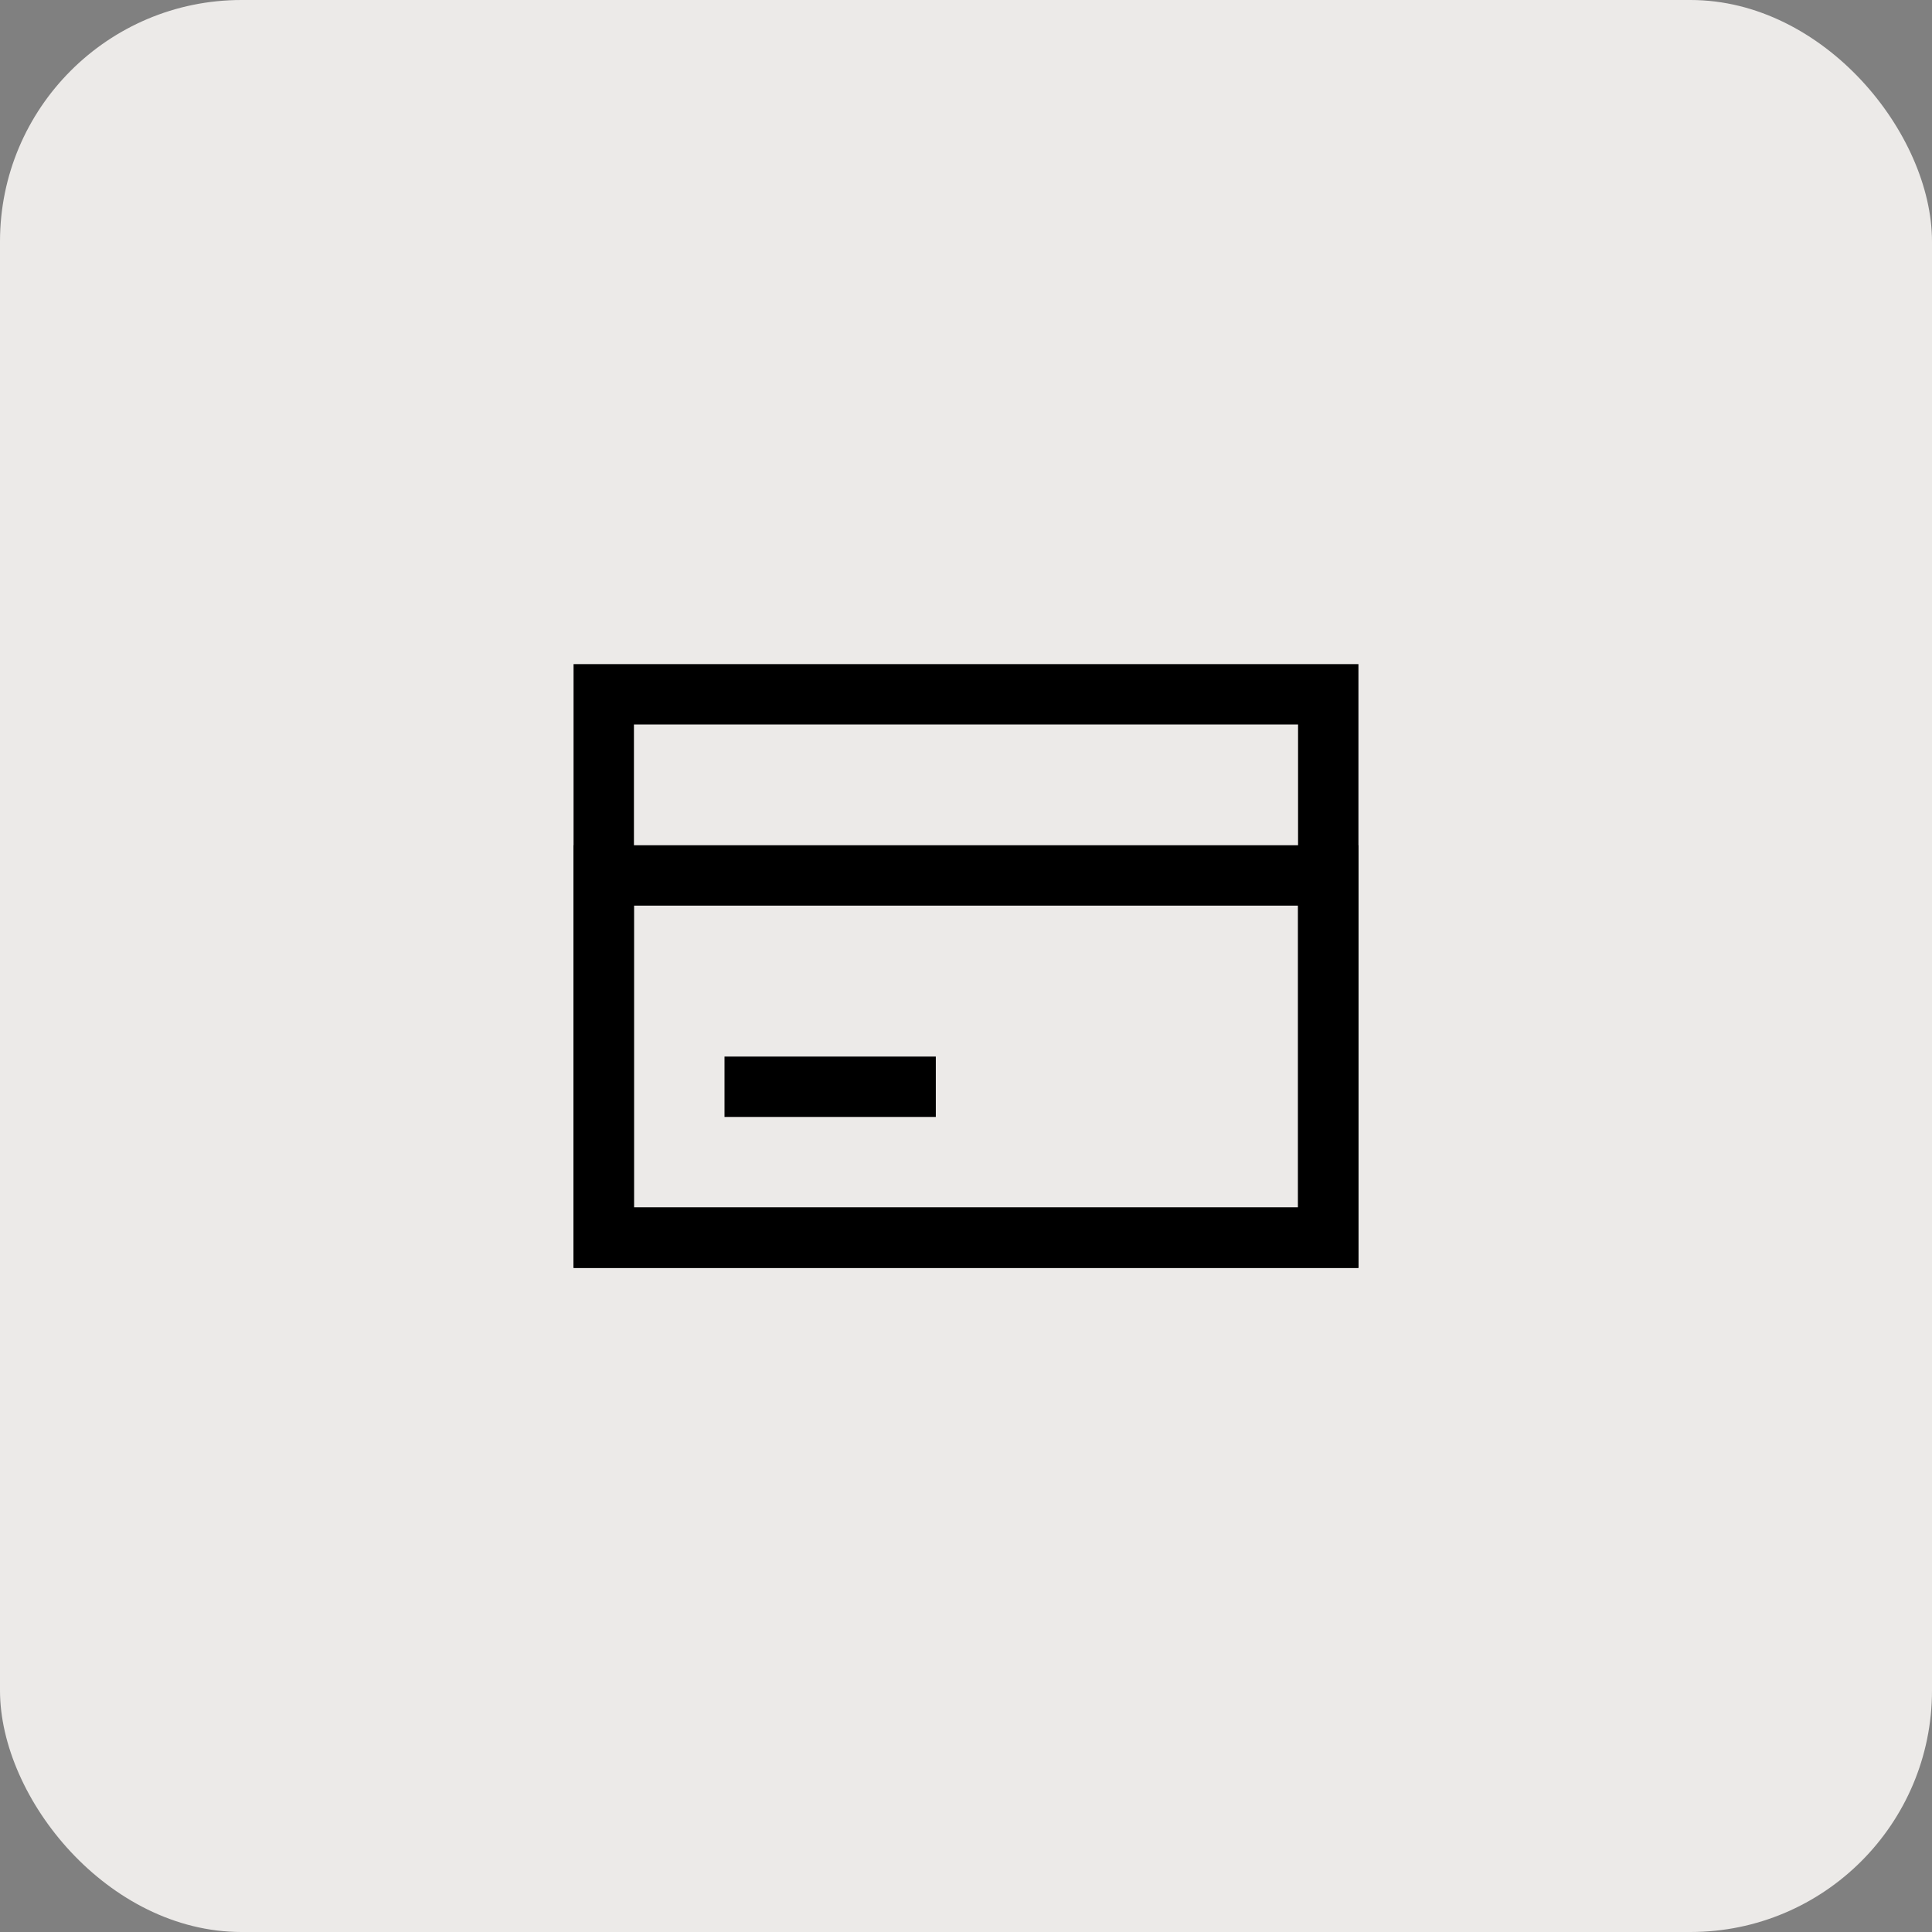 <svg xmlns="http://www.w3.org/2000/svg" width="64" height="64" viewBox="0 0 64 64" fill="none">
  <rect x="0" y="0" width="64" height="64" fill="#808080" stroke="none"/>
  <rect width="64" height="64" rx="8" fill="#ECEAE8"/>
  <rect x="20" y="23" width="24" height="18" stroke="black" stroke-width="2"/>
  <rect x="20" y="29" width="24" height="12" stroke="black" stroke-width="2"/>
  <line x1="24" y1="36" x2="31" y2="36" stroke="black" stroke-width="2"/>
</svg>